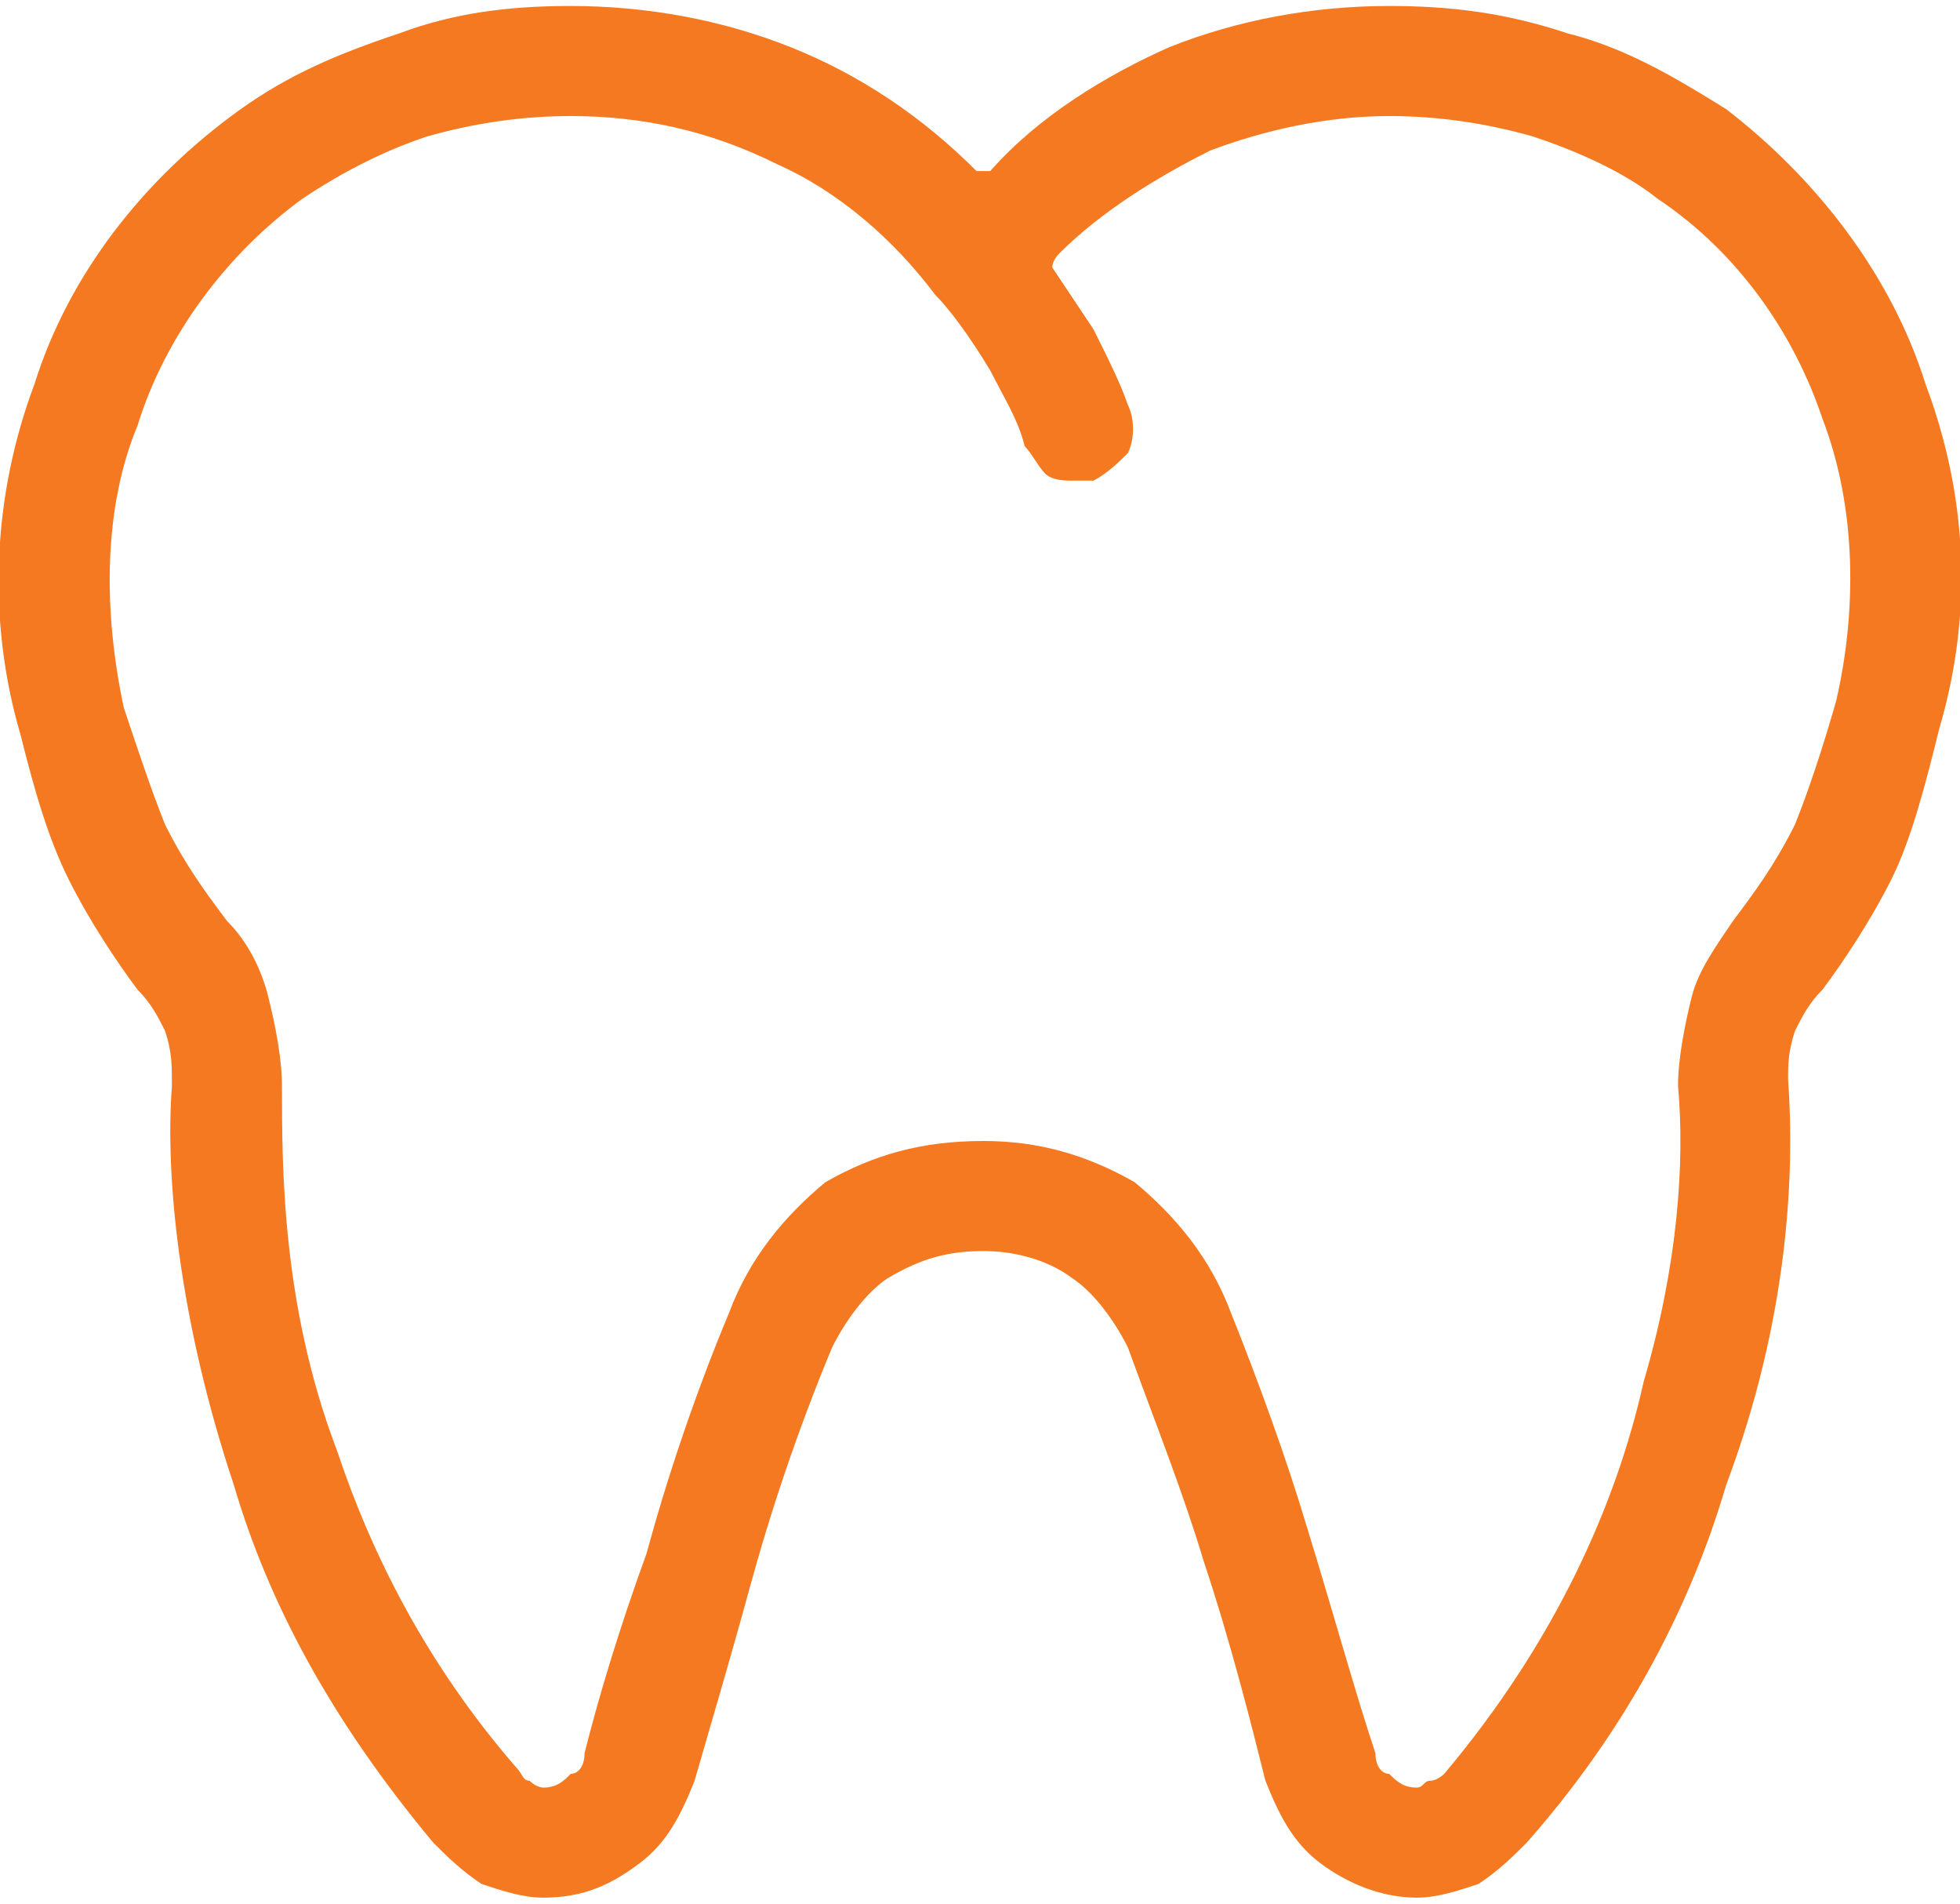 <?xml version="1.0" encoding="UTF-8"?>
<!DOCTYPE svg PUBLIC "-//W3C//DTD SVG 1.1//EN" "http://www.w3.org/Graphics/SVG/1.1/DTD/svg11.dtd">
<!-- Creator: CorelDRAW -->
<svg xmlns="http://www.w3.org/2000/svg" xml:space="preserve" width="69px" height="67px" version="1.1" style="shape-rendering:geometricPrecision; text-rendering:geometricPrecision; image-rendering:optimizeQuality; fill-rule:evenodd; clip-rule:evenodd"
viewBox="0 0 2.85 2.75"
 xmlns:xlink="http://www.w3.org/1999/xlink"
 xmlns:xodm="http://www.corel.com/coreldraw/odm/2003">
 <defs>
  <style type="text/css">
   <![CDATA[
    .fil0 {fill:#F47920;fill-rule:nonzero}
   ]]>
  </style>
 </defs>
 <g id="Слой_x0020_1">
  <path class="fil0" d="M2.51 0.15c-0.08,-0.05 -0.15,-0.09 -0.23,-0.11 -0.09,-0.03 -0.17,-0.04 -0.26,-0.04 -0.11,0 -0.22,0.02 -0.32,0.06 -0.09,0.04 -0.19,0.1 -0.26,0.18 -0.01,0 -0.02,0 -0.02,0 -0.08,-0.08 -0.17,-0.14 -0.27,-0.18 -0.1,-0.04 -0.21,-0.06 -0.32,-0.06 -0.09,0 -0.17,0.01 -0.25,0.04 -0.09,0.03 -0.16,0.06 -0.23,0.11 -0.14,0.1 -0.25,0.24 -0.3,0.4 -0.06,0.16 -0.07,0.34 -0.02,0.51 0.02,0.08 0.04,0.15 0.07,0.21 0.03,0.06 0.07,0.12 0.1,0.16 0.02,0.02 0.03,0.04 0.04,0.06 0.01,0.03 0.01,0.05 0.01,0.08 -0.01,0.13 0.01,0.34 0.09,0.58 0.05,0.17 0.14,0.34 0.29,0.52 0.02,0.02 0.04,0.04 0.07,0.06 0.03,0.01 0.06,0.02 0.09,0.02 0.06,0 0.1,-0.02 0.14,-0.05 0.04,-0.03 0.06,-0.07 0.08,-0.12 0.02,-0.07 0.05,-0.17 0.08,-0.28 0.03,-0.11 0.07,-0.23 0.12,-0.35 0.02,-0.04 0.05,-0.08 0.08,-0.1 0.05,-0.03 0.09,-0.04 0.14,-0.04 0.04,0 0.09,0.01 0.13,0.04 0.03,0.02 0.06,0.06 0.08,0.1 0.04,0.11 0.08,0.21 0.11,0.31 0.04,0.12 0.07,0.24 0.09,0.32 0.02,0.05 0.04,0.09 0.08,0.12 0.04,0.03 0.09,0.05 0.14,0.05 0.03,0 0.06,-0.01 0.09,-0.02 0.03,-0.02 0.05,-0.04 0.07,-0.06 0.15,-0.17 0.24,-0.35 0.29,-0.52 0.09,-0.24 0.1,-0.45 0.09,-0.59 0,-0.02 0,-0.04 0.01,-0.07 0.01,-0.02 0.02,-0.04 0.04,-0.06 0.03,-0.04 0.07,-0.1 0.1,-0.16 0.03,-0.06 0.05,-0.14 0.07,-0.22 0.05,-0.17 0.04,-0.34 -0.02,-0.5 -0.05,-0.16 -0.16,-0.3 -0.29,-0.4zm0.16 0.86c-0.02,0.07 -0.04,0.13 -0.06,0.18 -0.03,0.06 -0.06,0.1 -0.09,0.14 -0.02,0.03 -0.05,0.07 -0.06,0.11 -0.01,0.04 -0.02,0.09 -0.02,0.13 0.01,0.11 0,0.26 -0.05,0.43 -0.04,0.18 -0.13,0.38 -0.29,0.57 0,0 -0.01,0.01 -0.02,0.01 -0.01,0 -0.01,0.01 -0.02,0.01 -0.02,0 -0.03,-0.01 -0.04,-0.02 -0.01,0 -0.02,-0.01 -0.02,-0.03 -0.03,-0.09 -0.06,-0.2 -0.1,-0.33 -0.03,-0.1 -0.07,-0.21 -0.11,-0.31 -0.03,-0.08 -0.08,-0.14 -0.14,-0.19 -0.07,-0.04 -0.14,-0.06 -0.22,-0.06 -0.09,0 -0.16,0.02 -0.23,0.06 -0.06,0.05 -0.11,0.11 -0.14,0.19 -0.05,0.12 -0.09,0.24 -0.12,0.35 -0.04,0.11 -0.07,0.21 -0.09,0.29l0 0c0,0.02 -0.01,0.03 -0.02,0.03 -0.01,0.01 -0.02,0.02 -0.04,0.02 0,0 -0.01,0 -0.02,-0.01 -0.01,0 -0.01,-0.01 -0.02,-0.02 -0.13,-0.15 -0.21,-0.31 -0.26,-0.46 -0.08,-0.21 -0.08,-0.41 -0.08,-0.53 0,-0.04 -0.01,-0.09 -0.02,-0.13 -0.01,-0.04 -0.03,-0.08 -0.06,-0.11 -0.03,-0.04 -0.06,-0.08 -0.09,-0.14 -0.02,-0.05 -0.04,-0.11 -0.06,-0.17 -0.03,-0.14 -0.03,-0.29 0.02,-0.41 0.04,-0.13 0.13,-0.25 0.24,-0.33l0 0c0.06,-0.04 0.12,-0.07 0.18,-0.09 0.07,-0.02 0.14,-0.03 0.21,-0.03 0.1,0 0.2,0.02 0.3,0.07 0.09,0.04 0.17,0.11 0.23,0.19 0.02,0.02 0.05,0.06 0.08,0.11 0.02,0.04 0.04,0.07 0.05,0.11 0.01,0.01 0.02,0.03 0.03,0.04 0.01,0.01 0.03,0.01 0.04,0.01 0.02,0 0.02,0 0.03,0 0.02,-0.01 0.04,-0.03 0.05,-0.04 0.01,-0.02 0.01,-0.05 0,-0.07l0 0c-0.01,-0.03 -0.03,-0.07 -0.05,-0.11 -0.02,-0.03 -0.04,-0.06 -0.06,-0.09 0,0 0,-0.01 0.01,-0.02 0.06,-0.06 0.14,-0.11 0.22,-0.15 0.08,-0.03 0.17,-0.05 0.26,-0.05 0.07,0 0.14,0.01 0.21,0.03l0 0c0.06,0.02 0.13,0.05 0.18,0.09 0.12,0.08 0.2,0.2 0.24,0.32 0.05,0.13 0.05,0.28 0.02,0.41z"/>
 </g>
</svg>
